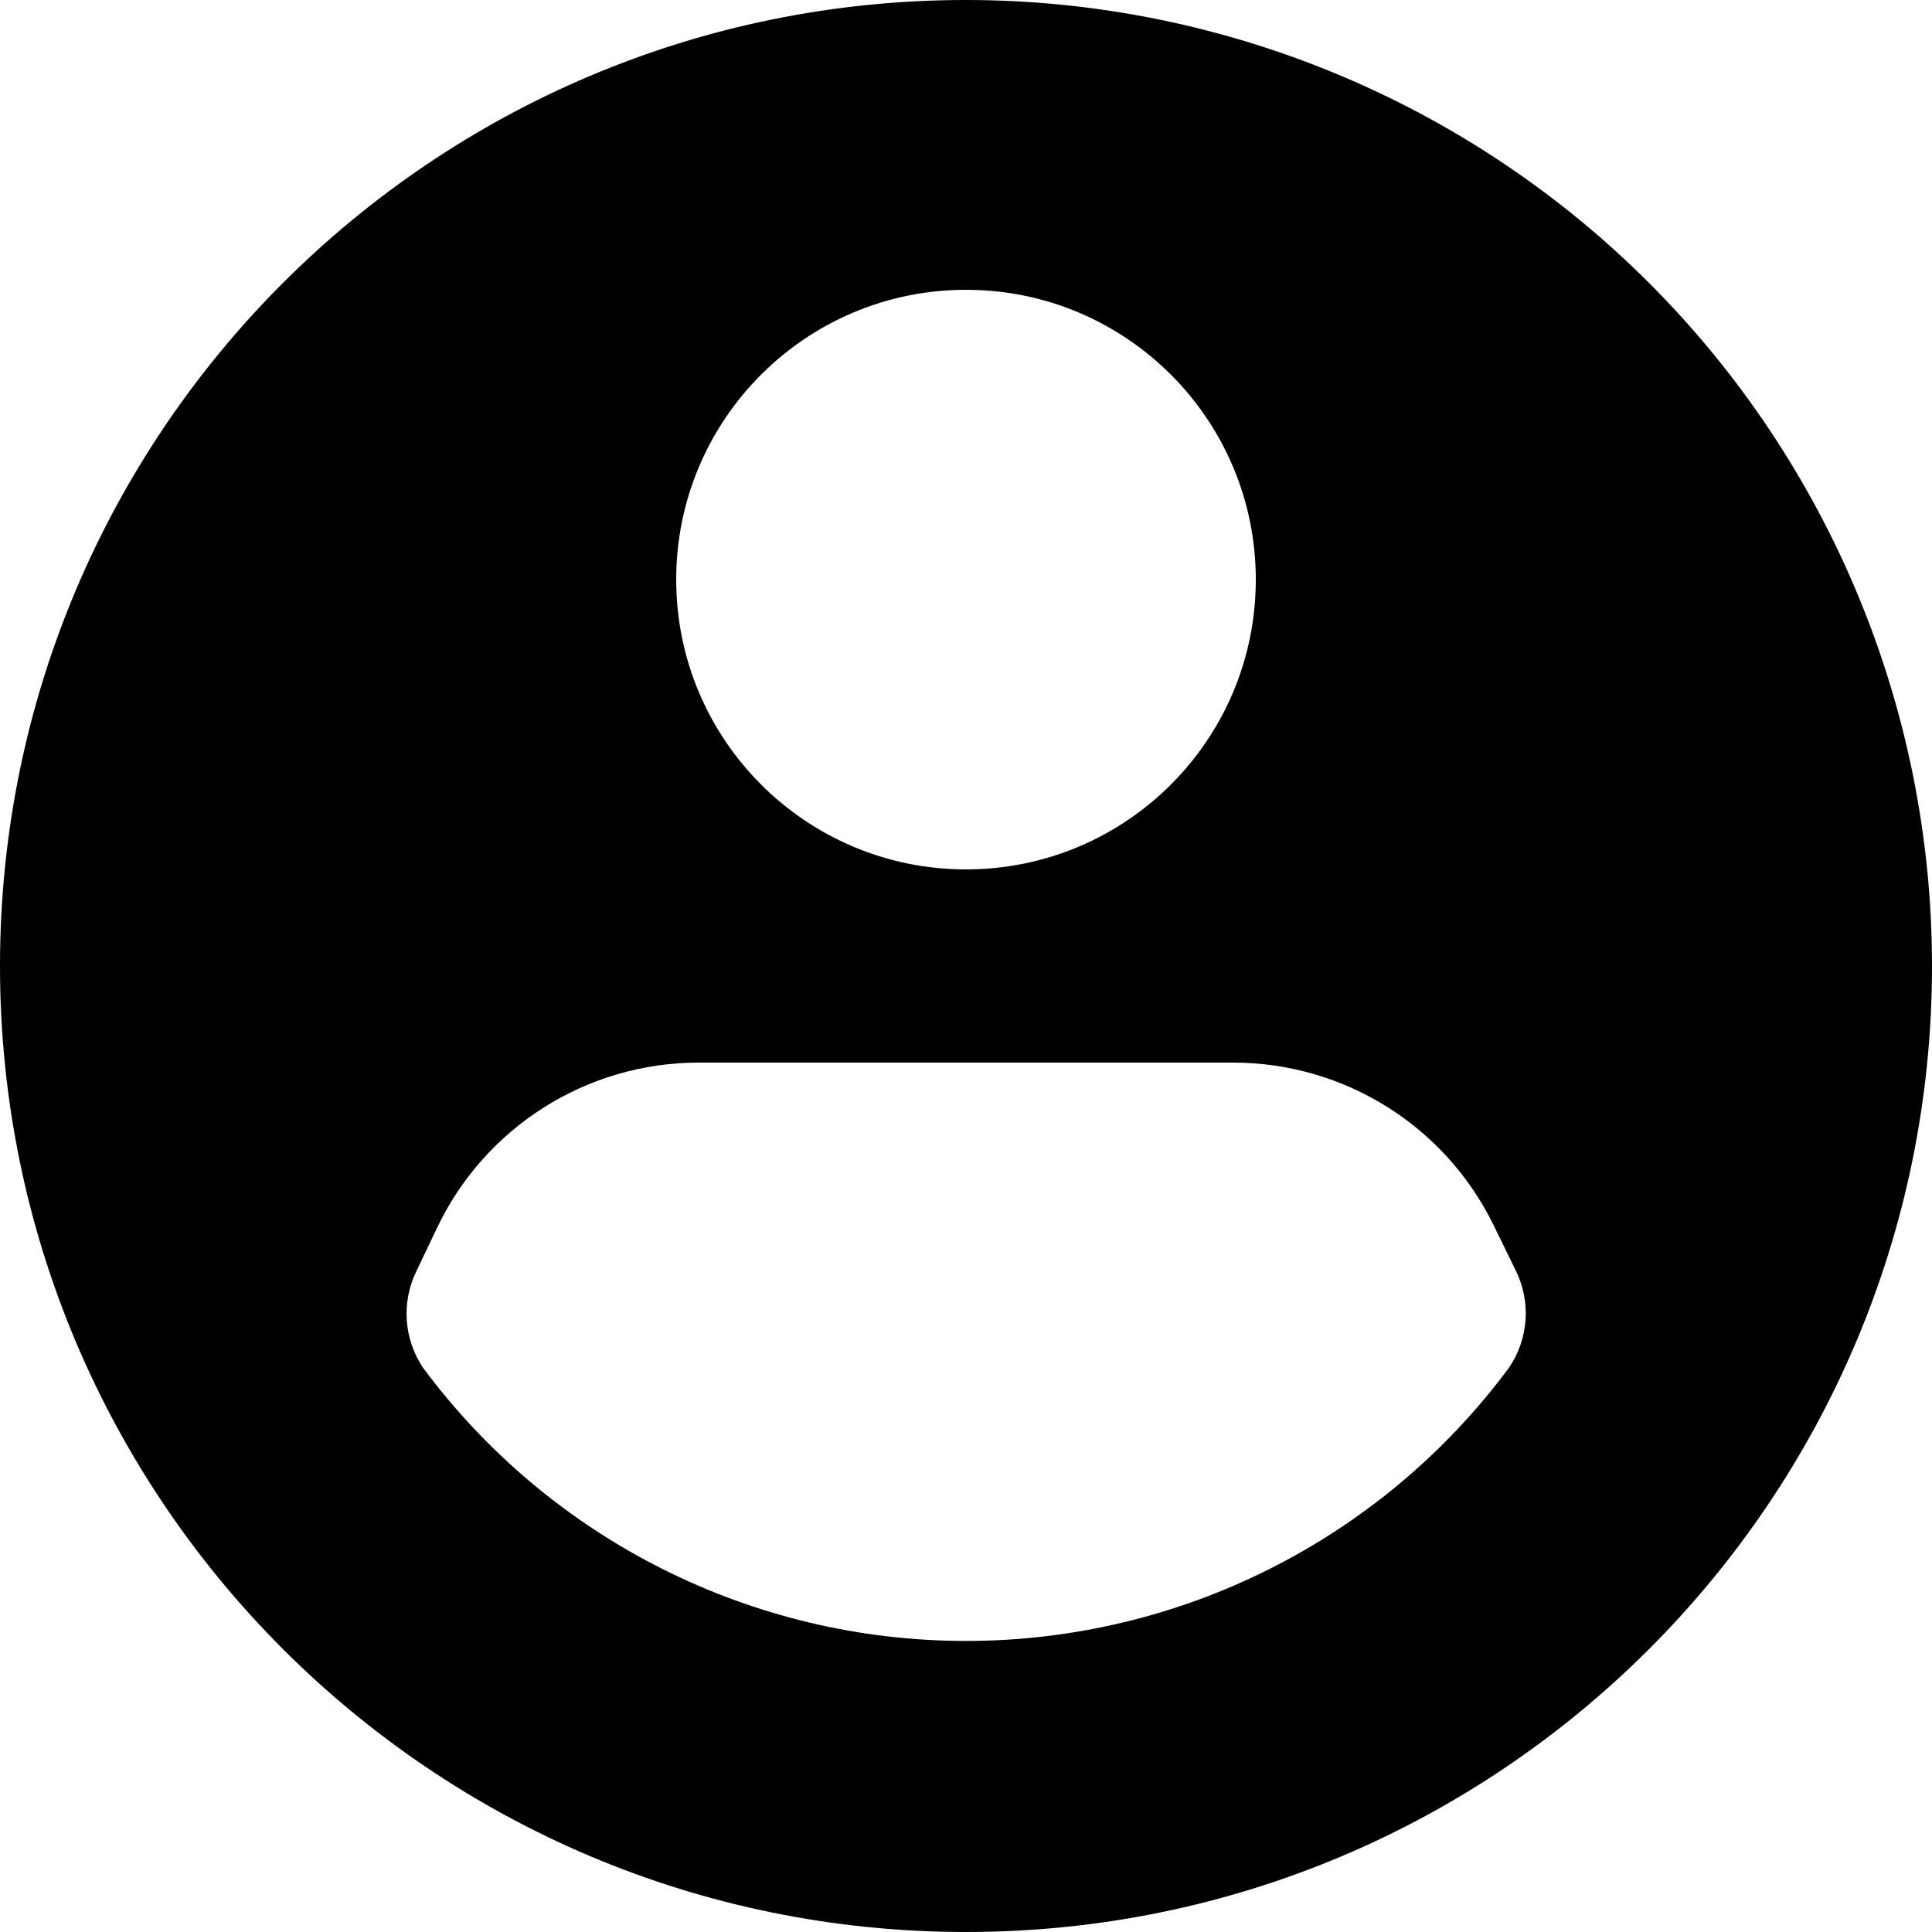 <svg xmlns="http://www.w3.org/2000/svg" width="20" height="20" viewBox="0 0 20 20">
    <path d="M10 0C4.477 0 0 4.477 0 10s4.477 10 10 10 10-4.477 10-10c0-2.652-1.054-5.196-2.929-7.071C15.196 1.054 12.652 0 10 0zm0 3c1.657 0 3 1.343 3 3s-1.343 3-3 3-3-1.343-3-3 1.343-3 3-3zm5.62 11.16c-1.32 1.778-3.405 2.827-5.62 2.827-2.215 0-4.3-1.049-5.62-2.827-.2-.297-.227-.678-.07-1l.21-.44c.495-1.049 1.55-1.719 2.71-1.72h5.54c1.144.002 2.187.653 2.69 1.68l.23.47c.161.324.135.71-.07 1.01z"/>
</svg>
